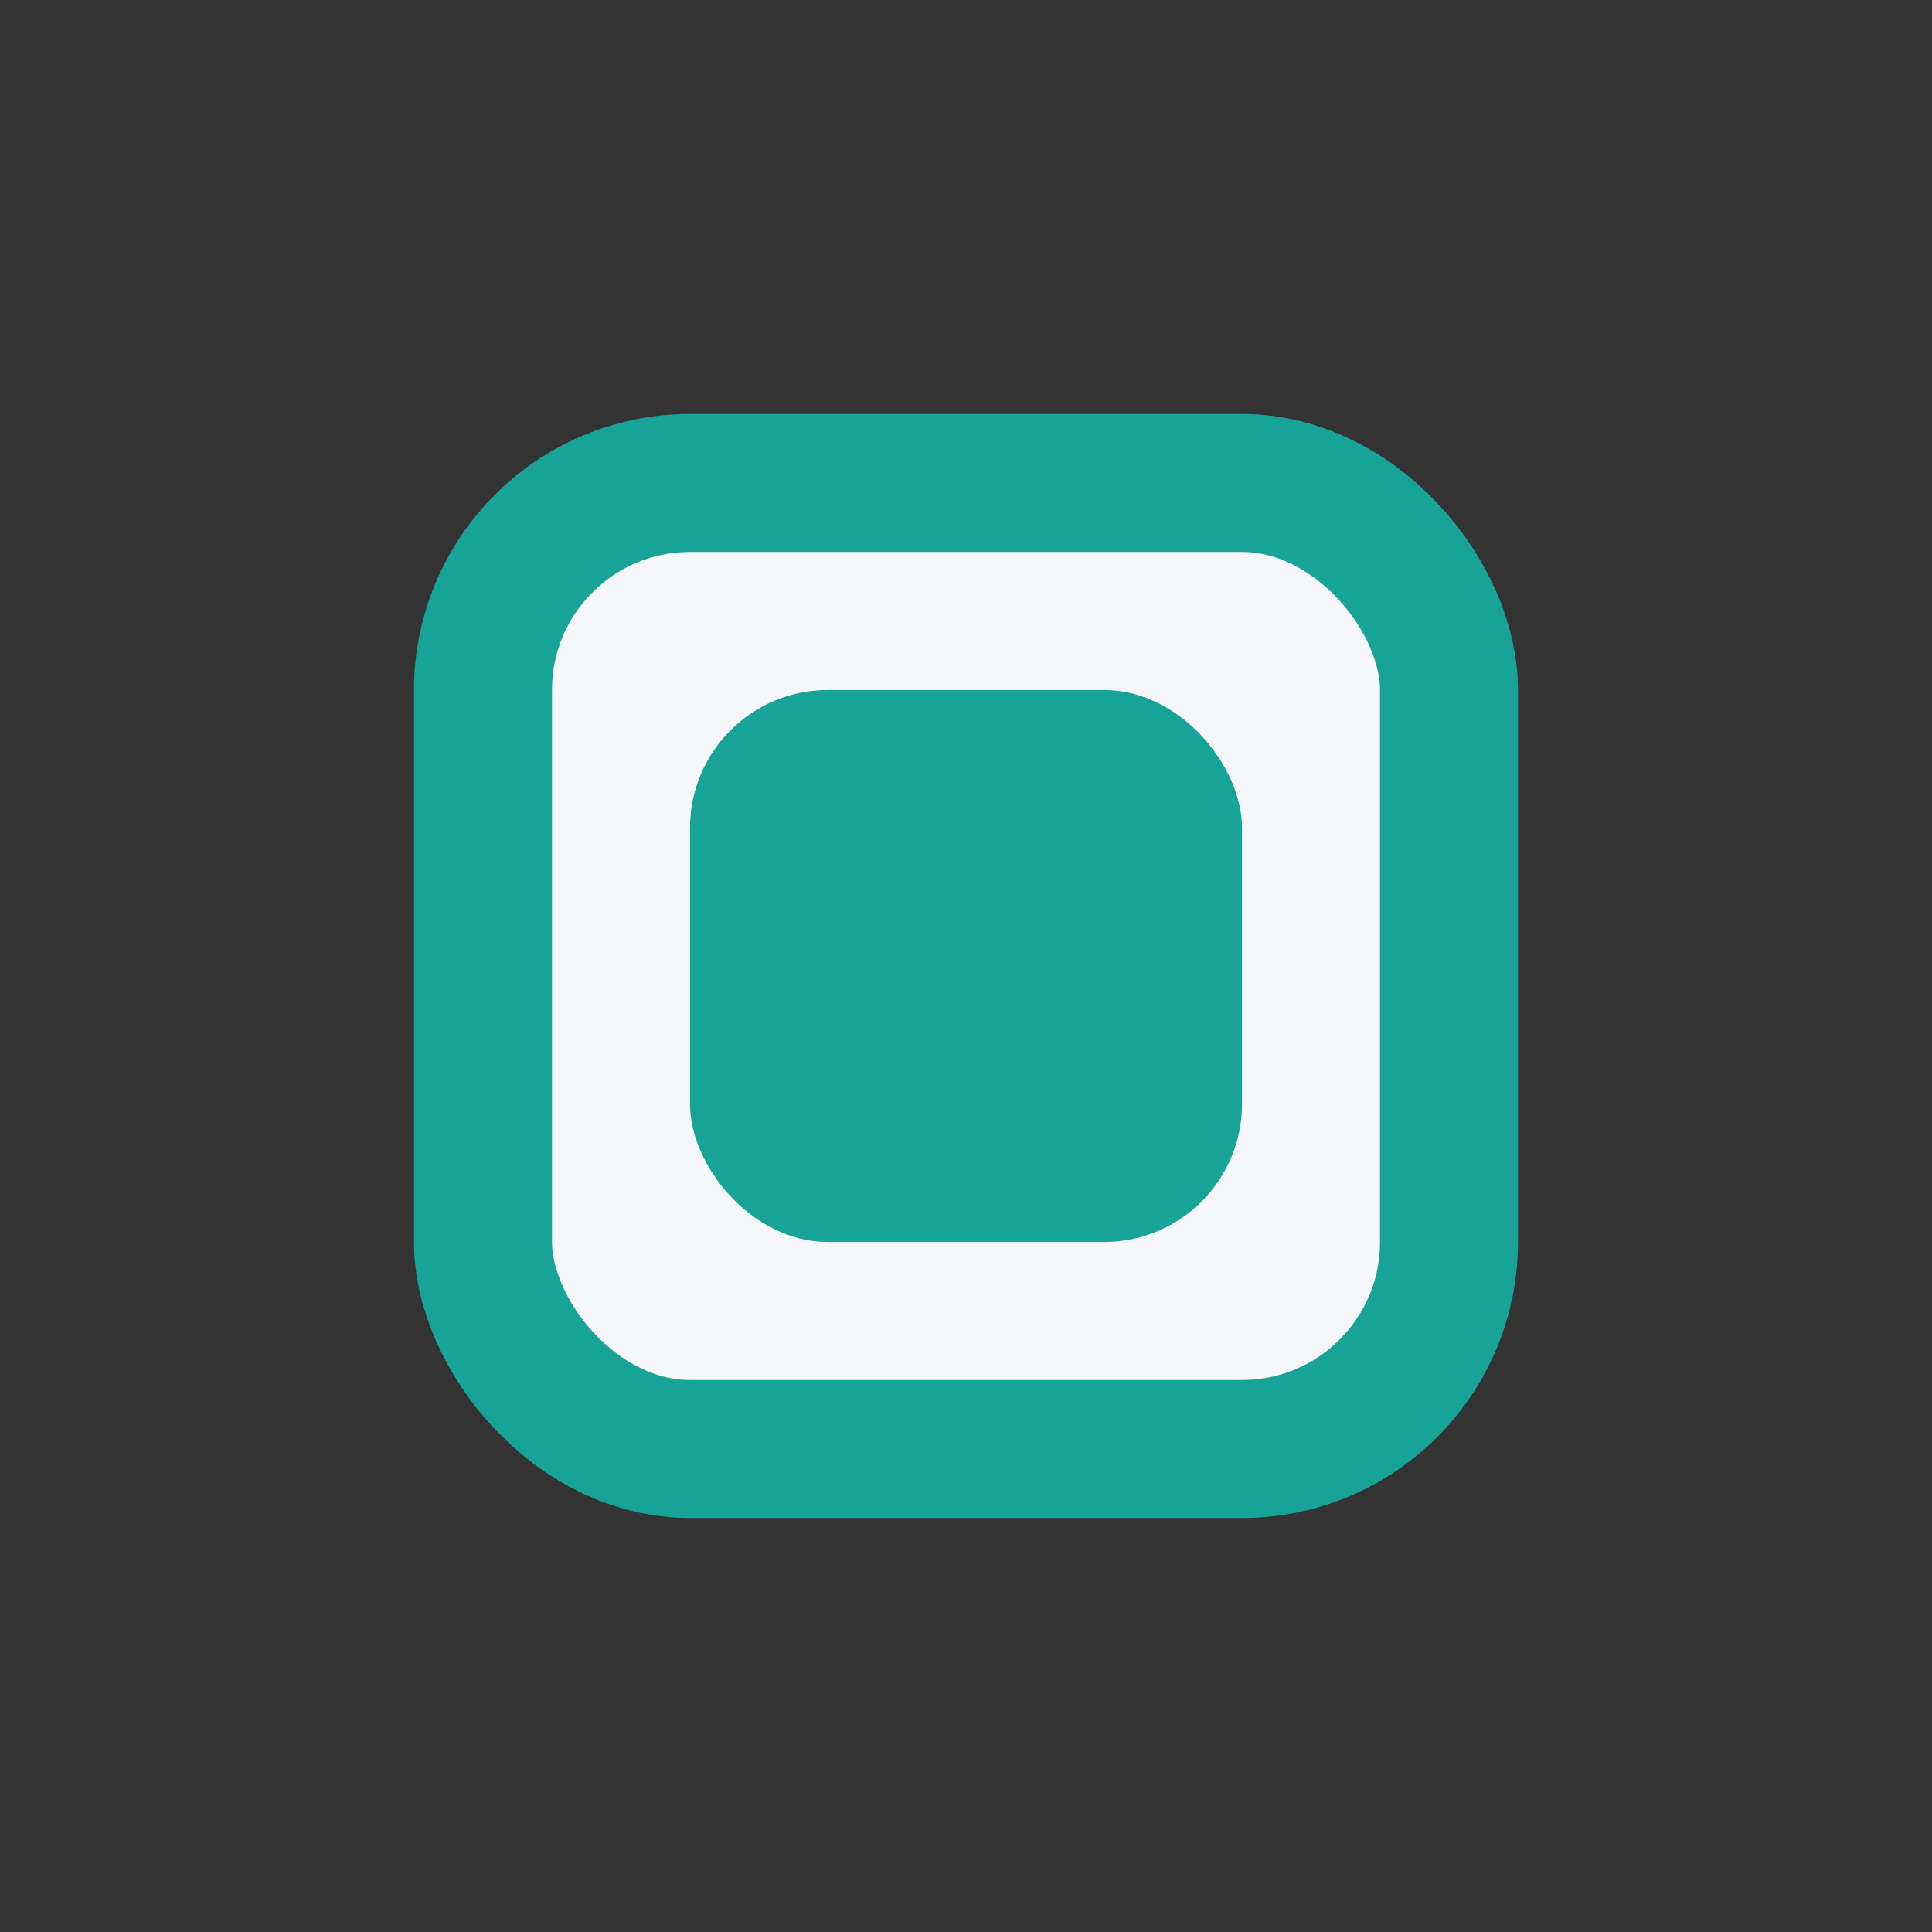 <?xml version="1.0" encoding="UTF-8"?>
<svg xmlns="http://www.w3.org/2000/svg" width="28" height="28" viewBox="0 0 28 28"><rect x="0" y="0" width="28" height="28" fill="#333333" stroke="none"/><rect x="7" y="7" width="14" height="14" rx="3" fill="#F5F7FA" stroke="#17A398" stroke-width="2"/><rect x="10" y="10" width="8" height="8" rx="2" fill="#17A398"/></svg>